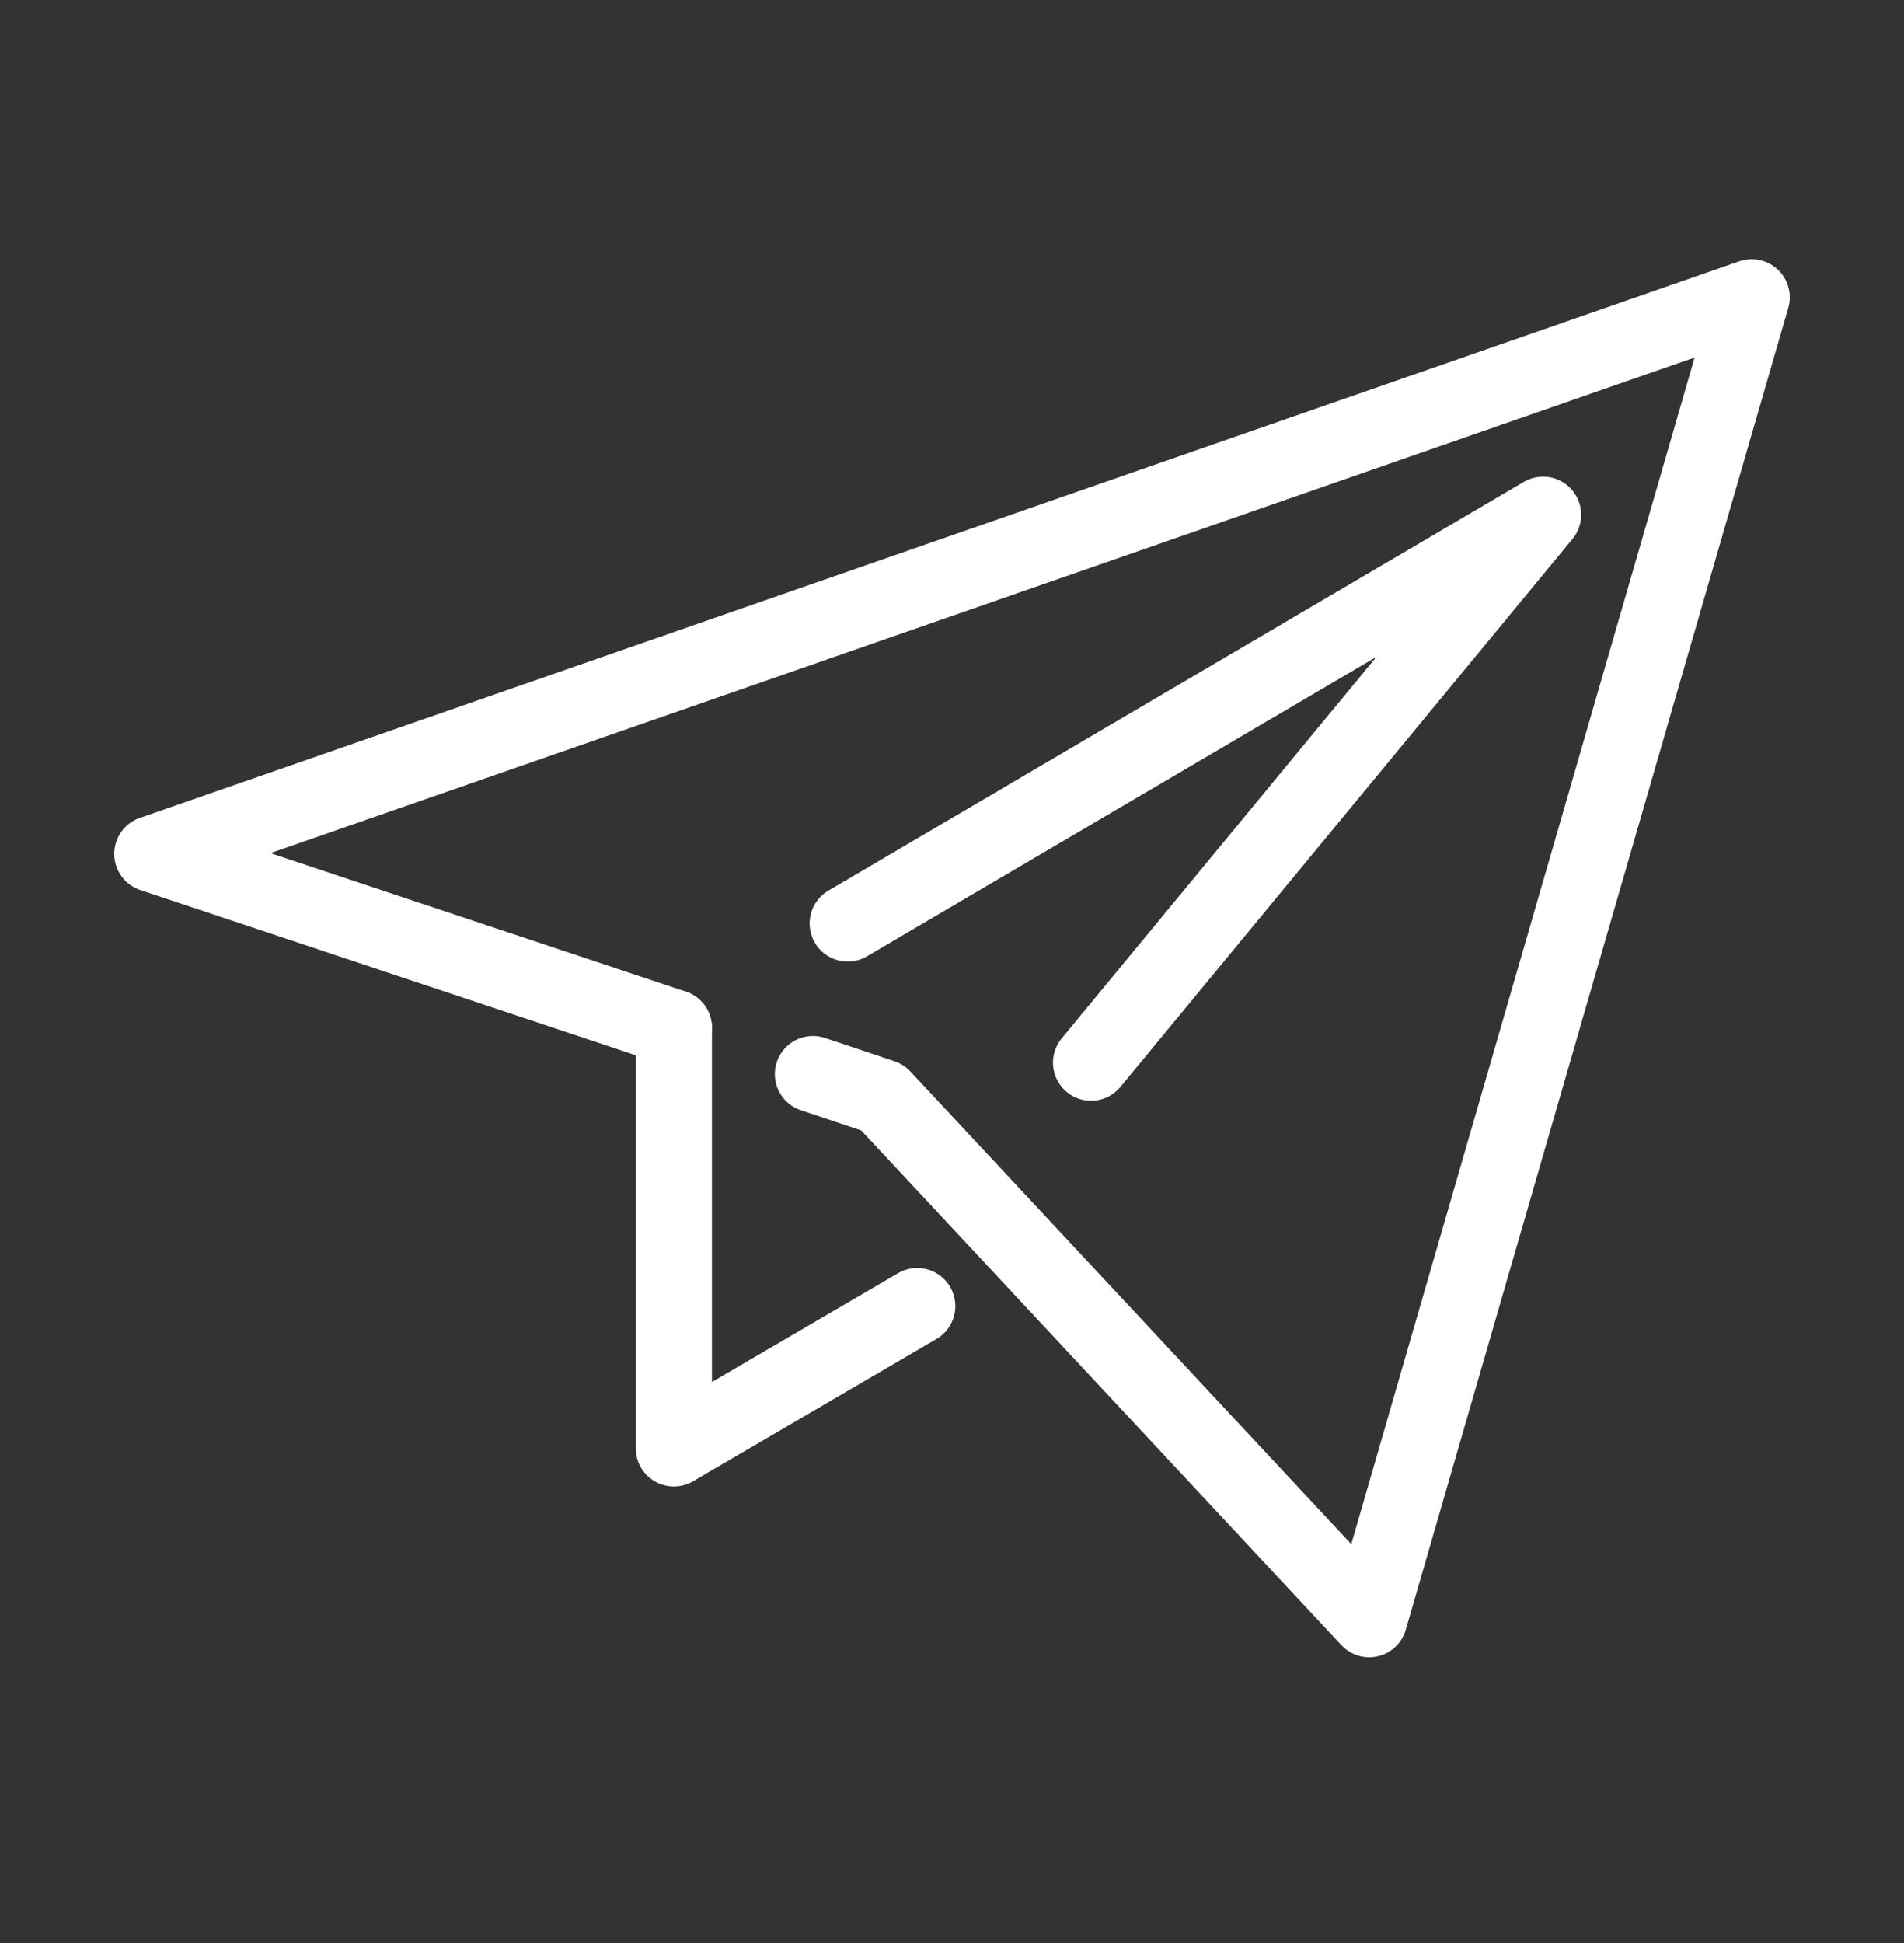<svg width="50" height="51" viewBox="0 0 50 51" fill="none" xmlns="http://www.w3.org/2000/svg">
<rect x="0" y="0" width="50" height="51" fill="#333333" stroke="none"/>
<path d="M17.696 26.978L4 22.413L46 7.804L35.956 42.5L23.174 28.804L21.348 28.193" stroke="white" stroke-width="2" stroke-linecap="round" stroke-linejoin="round"/>
<path d="M28.652 27.892L40.522 13.511L22.261 24.239" stroke="white" stroke-width="2" stroke-linecap="round" stroke-linejoin="round"/>
<path d="M17.696 26.978V38.017L24.087 34.283" stroke="white" stroke-width="2" stroke-linecap="round" stroke-linejoin="round"/>
</svg>
